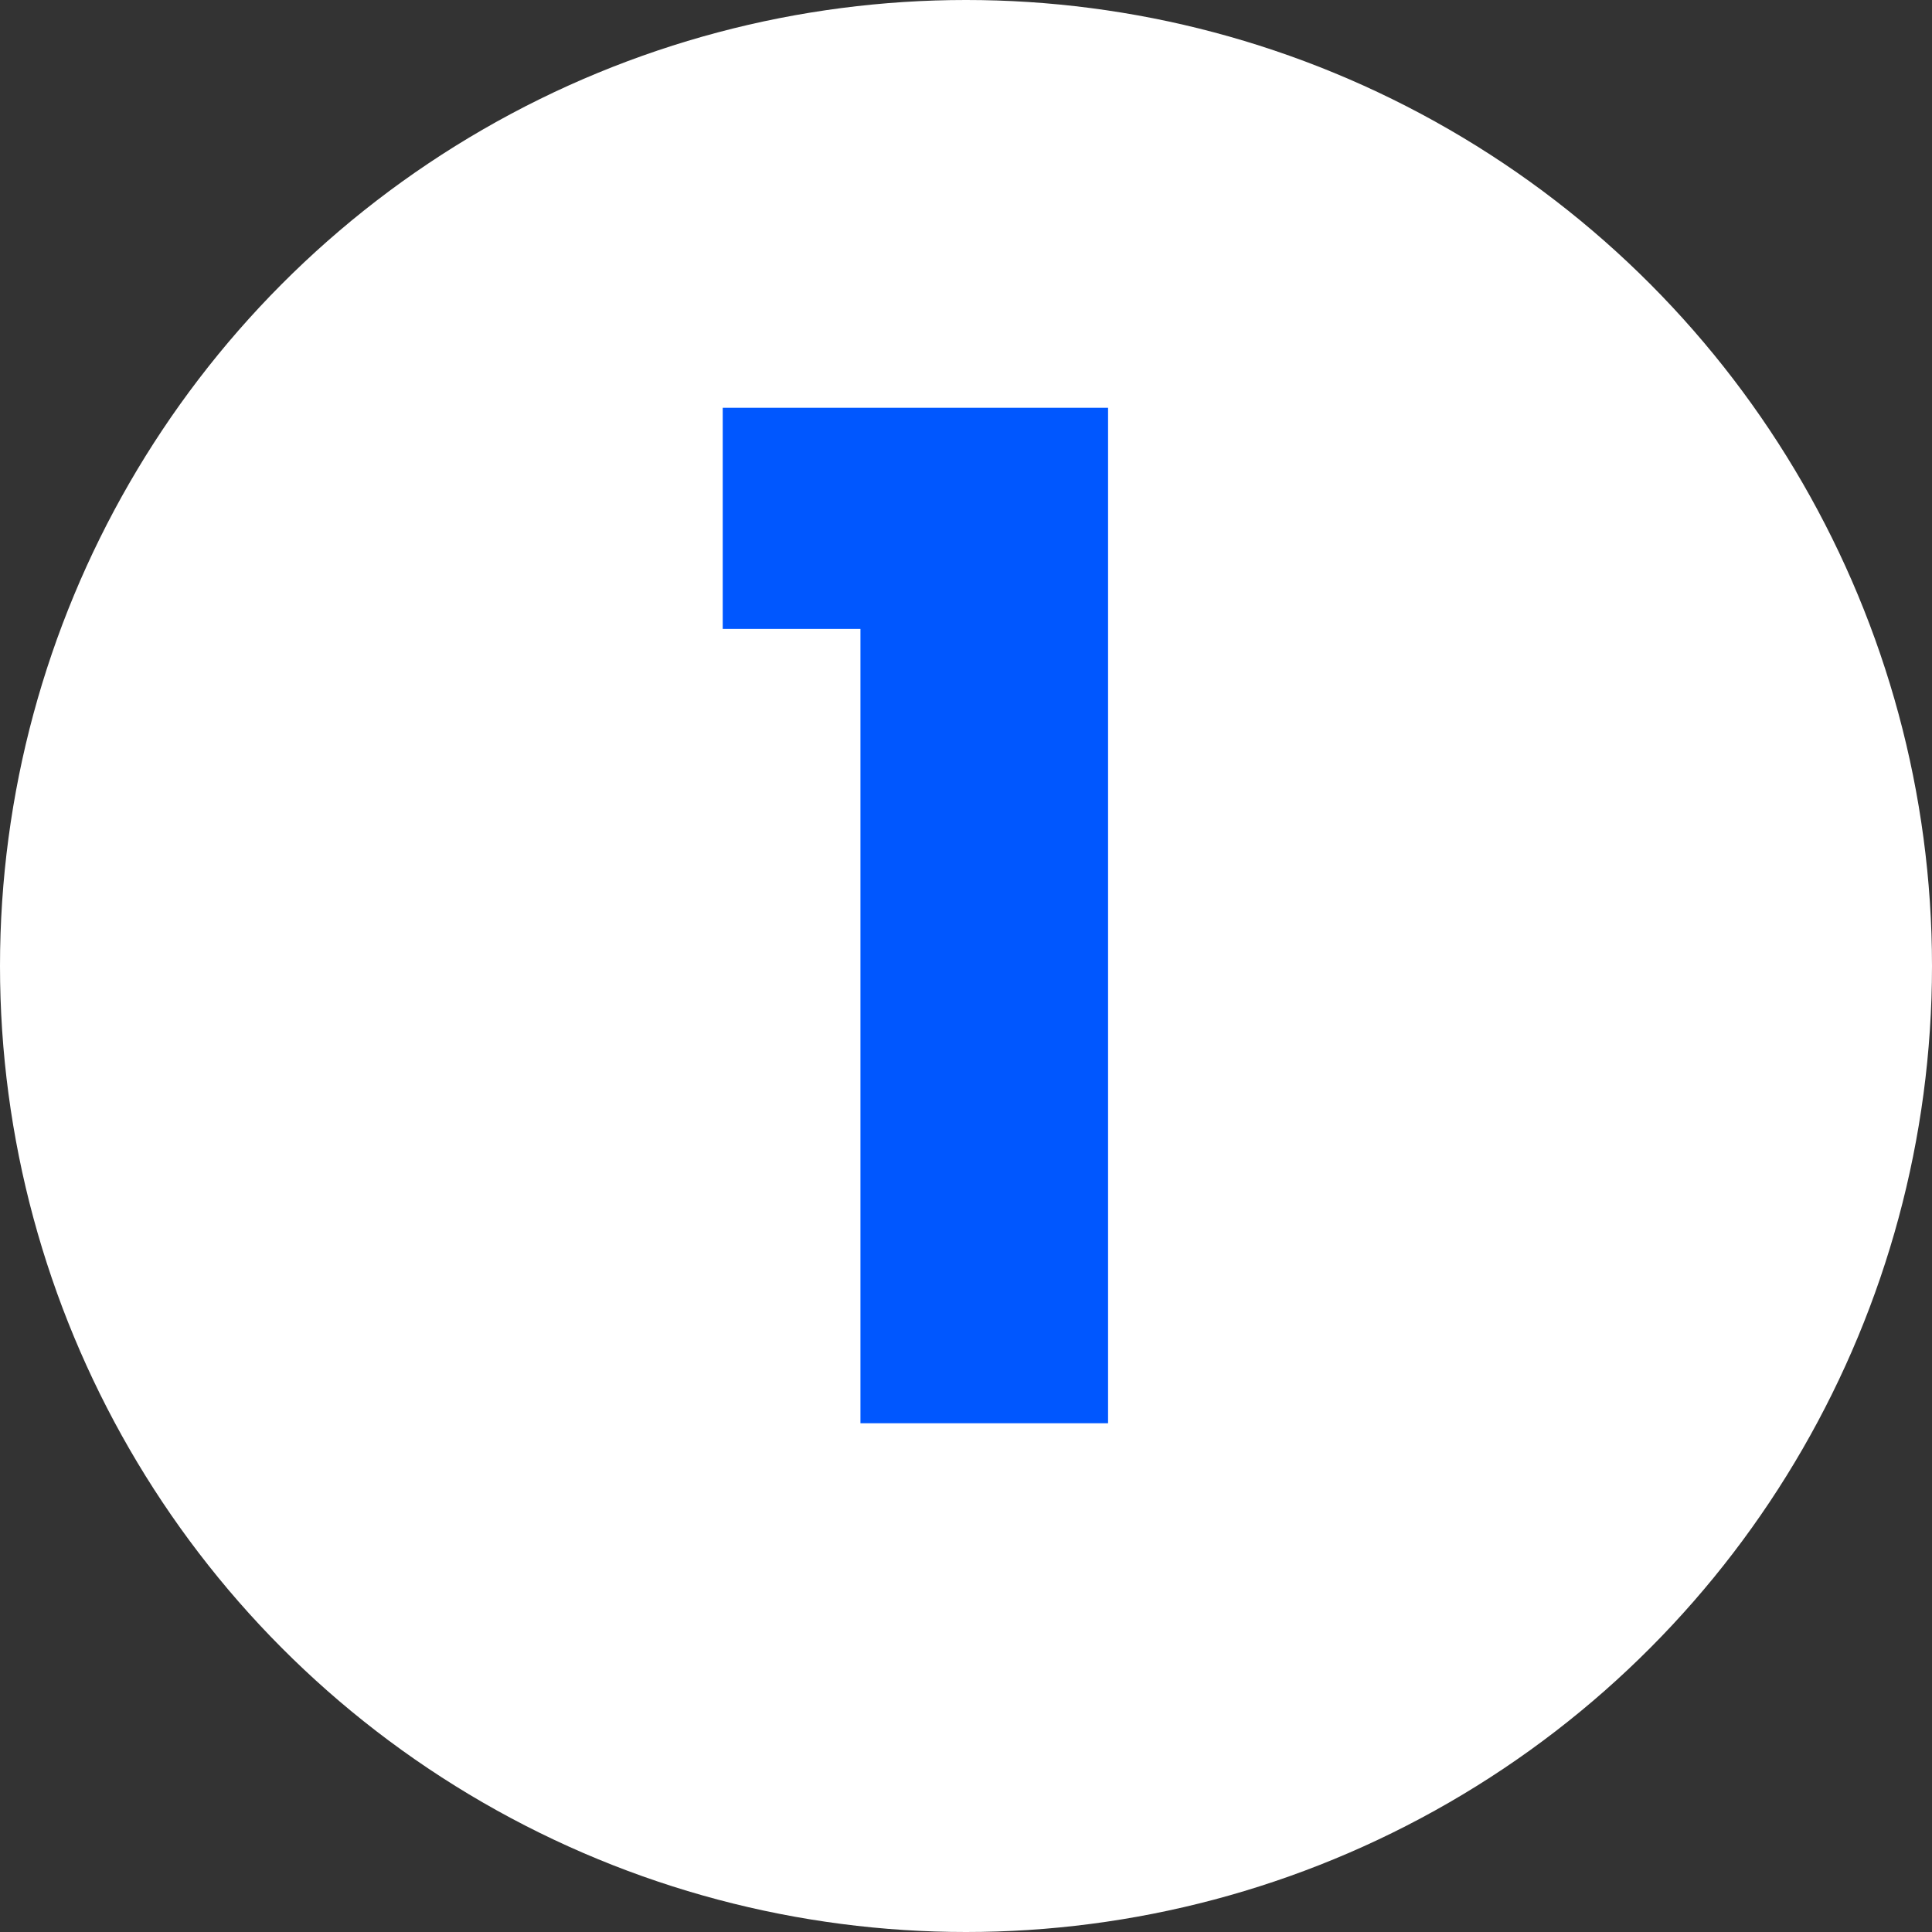 <svg xmlns="http://www.w3.org/2000/svg" width="60" height="60" viewBox="0 0 60 60" fill="none"><rect x="0" y="0" width="60" height="60" fill="#333333" stroke="none"/><circle cx="30" cy="30" r="30" fill="white"></circle><path d="M22.445 19.532V12.664H34.412V44.2H26.722V19.532H22.445Z" fill="#0057FF"></path></svg>